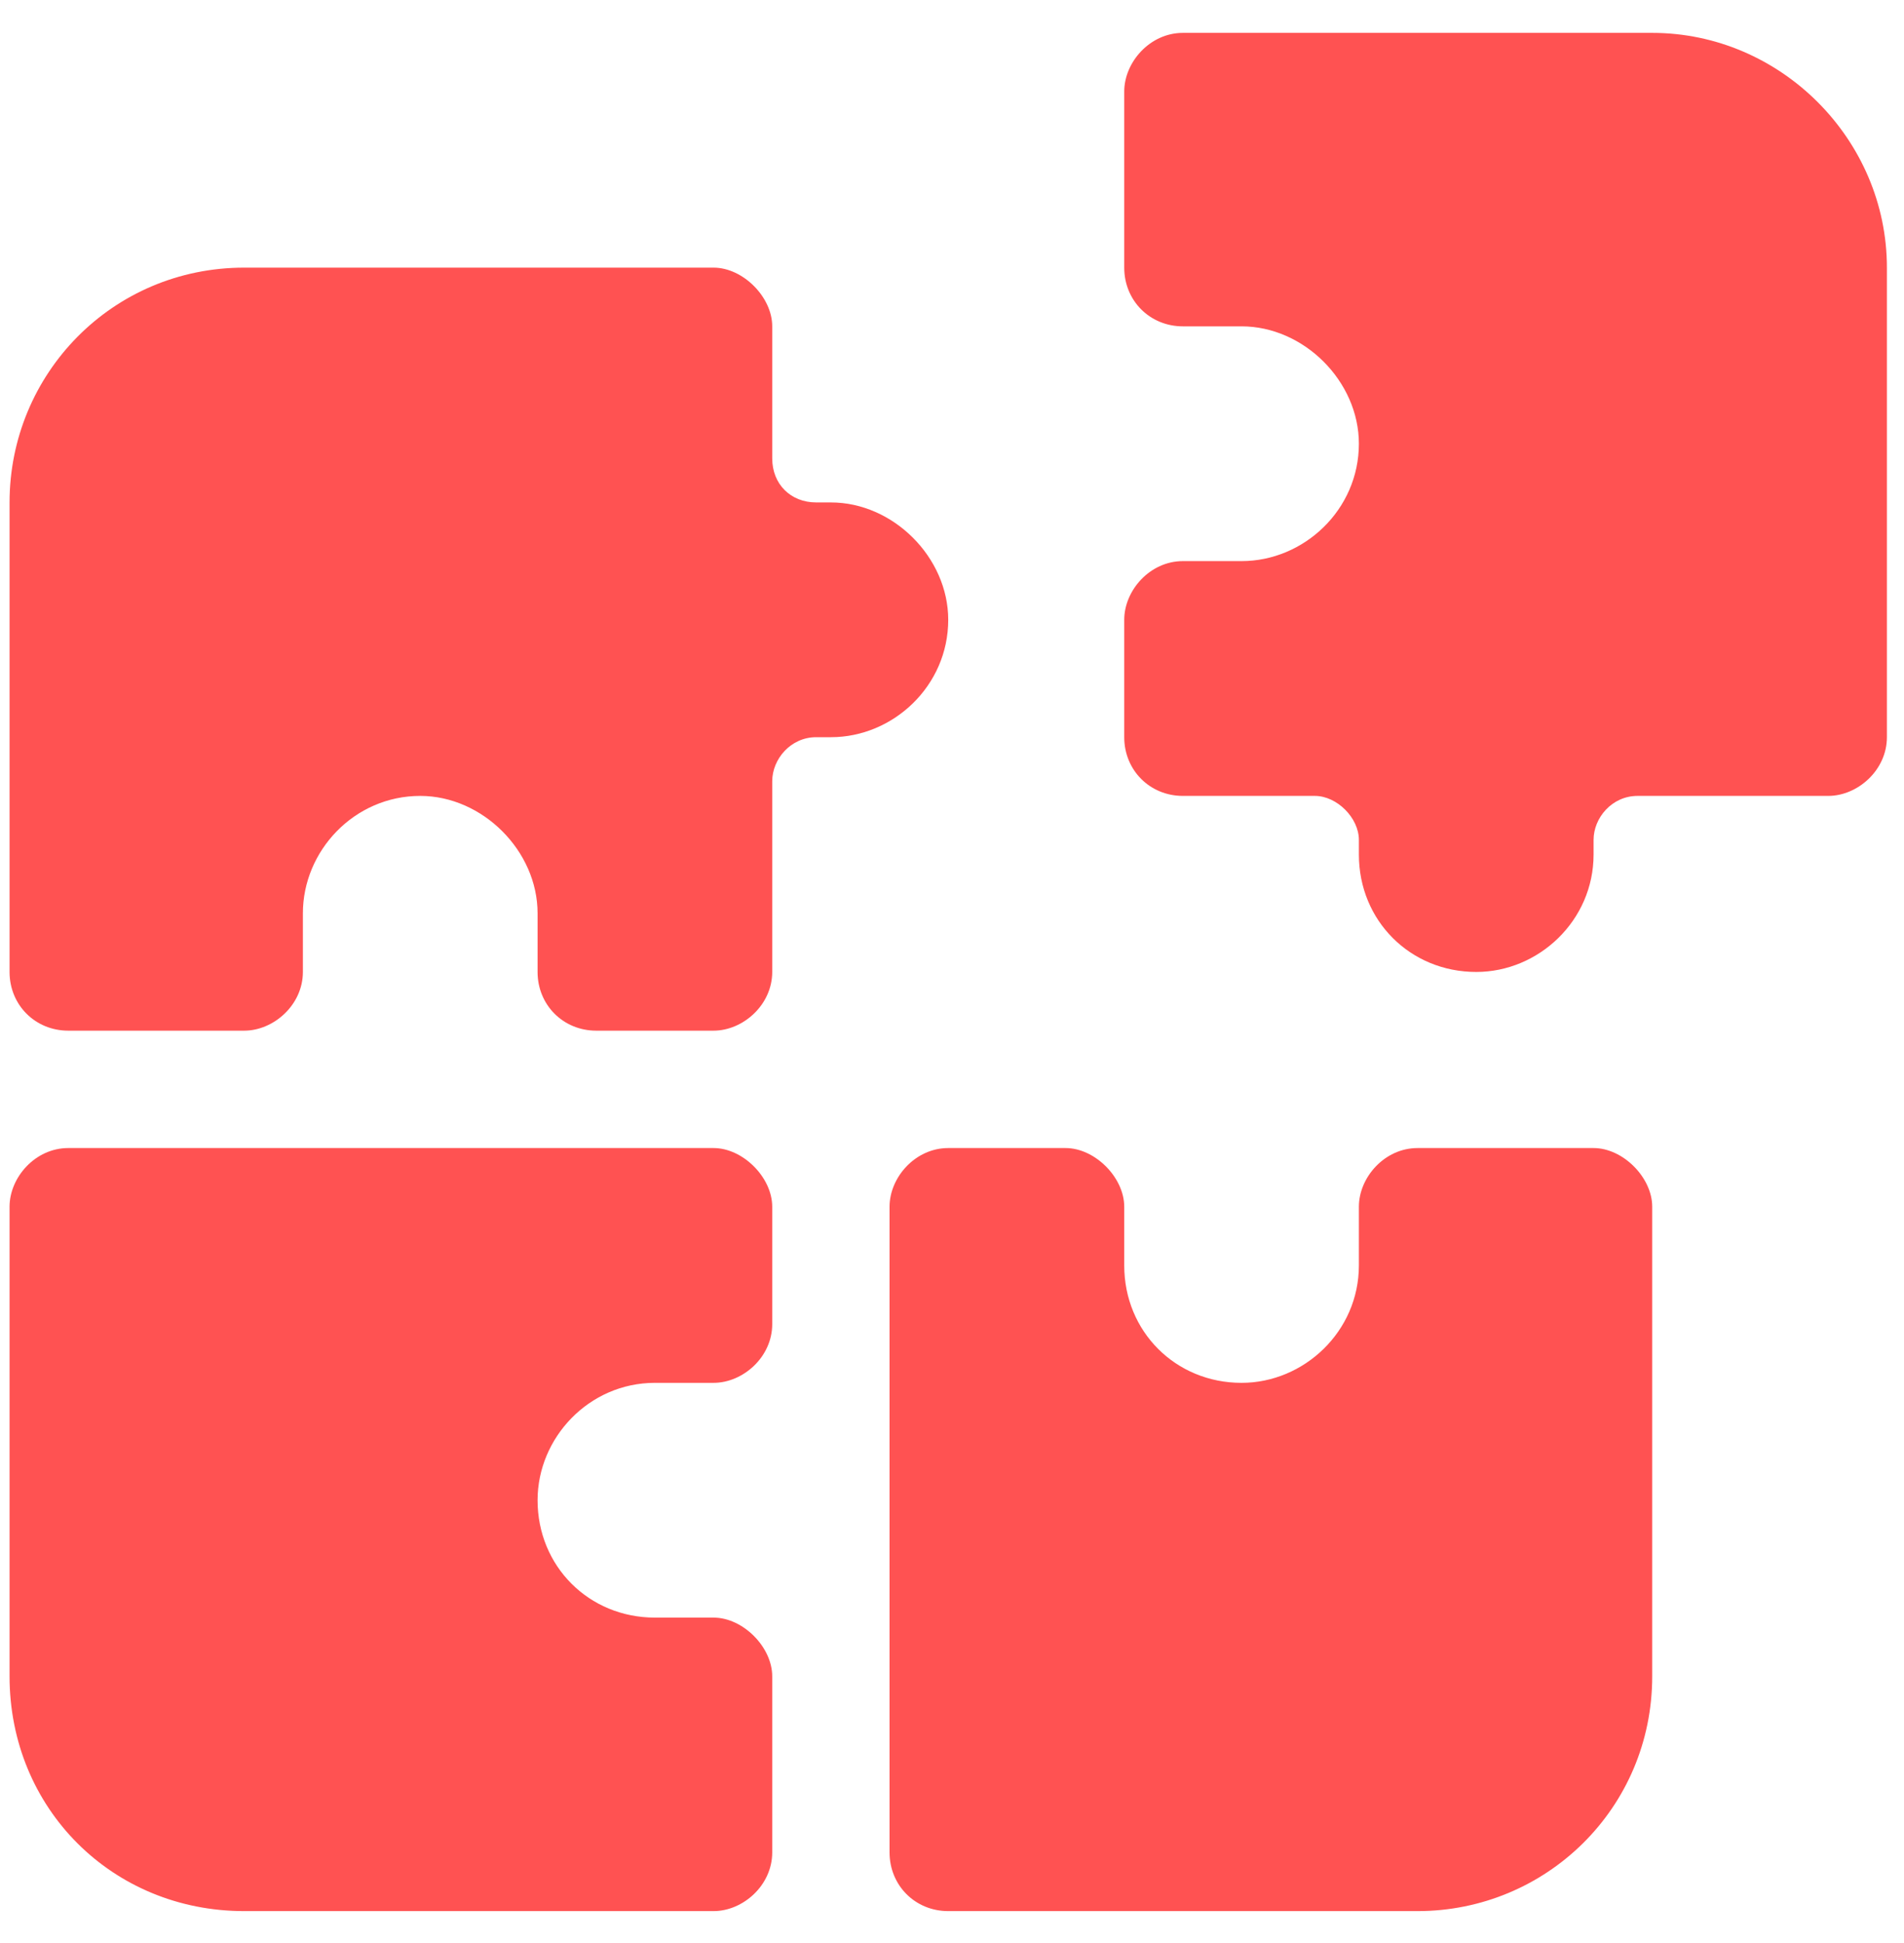 <svg width="50" height="51" viewBox="0 0 50 51" fill="none" xmlns="http://www.w3.org/2000/svg">
<path d="M31.063 0.863H43.388C46.758 0.863 49.551 3.655 49.551 7.025V19.35C49.551 20.217 48.781 20.891 48.01 20.891H43.003C42.329 20.891 41.848 21.468 41.848 22.046V22.431C41.848 24.165 40.404 25.512 38.767 25.512C37.033 25.512 35.685 24.165 35.685 22.431V22.046C35.685 21.468 35.108 20.891 34.53 20.891H31.063C30.197 20.891 29.523 20.217 29.523 19.35V16.269C29.523 15.498 30.197 14.728 31.063 14.728H32.604C34.241 14.728 35.685 13.38 35.685 11.647C35.685 10.01 34.241 8.566 32.604 8.566H31.063C30.197 8.566 29.523 7.892 29.523 7.025V2.403C29.523 1.633 30.197 0.863 31.063 0.863ZM0.251 25.512V13.188C0.251 9.817 2.947 7.025 6.413 7.025H18.738C19.509 7.025 20.279 7.795 20.279 8.566V12.032C20.279 12.706 20.761 13.188 21.434 13.188H21.82C23.457 13.188 24.901 14.632 24.901 16.269C24.901 18.002 23.457 19.35 21.82 19.35H21.434C20.761 19.35 20.279 19.928 20.279 20.506V25.512C20.279 26.379 19.509 27.053 18.738 27.053H15.657C14.791 27.053 14.117 26.379 14.117 25.512V23.972C14.117 22.335 12.672 20.891 11.035 20.891C9.302 20.891 7.954 22.335 7.954 23.972V25.512C7.954 26.379 7.184 27.053 6.413 27.053H1.792C0.925 27.053 0.251 26.379 0.251 25.512ZM0.251 44V31.675C0.251 30.905 0.925 30.134 1.792 30.134H18.738C19.509 30.134 20.279 30.905 20.279 31.675V34.756C20.279 35.623 19.509 36.297 18.738 36.297H17.198C15.465 36.297 14.117 37.741 14.117 39.378C14.117 41.111 15.465 42.459 17.198 42.459H18.738C19.509 42.459 20.279 43.23 20.279 44V48.622C20.279 49.489 19.509 50.163 18.738 50.163H6.413C2.947 50.163 0.251 47.466 0.251 44ZM23.36 31.675C23.36 30.905 24.034 30.134 24.901 30.134H27.982C28.753 30.134 29.523 30.905 29.523 31.675V33.216C29.523 34.949 30.871 36.297 32.604 36.297C34.241 36.297 35.685 34.949 35.685 33.216V31.675C35.685 30.905 36.359 30.134 37.226 30.134H41.848C42.618 30.134 43.388 30.905 43.388 31.675V44C43.388 47.466 40.596 50.163 37.226 50.163H24.901C24.034 50.163 23.36 49.489 23.36 48.622V31.675Z" fill="#FF5252"/>
</svg>
